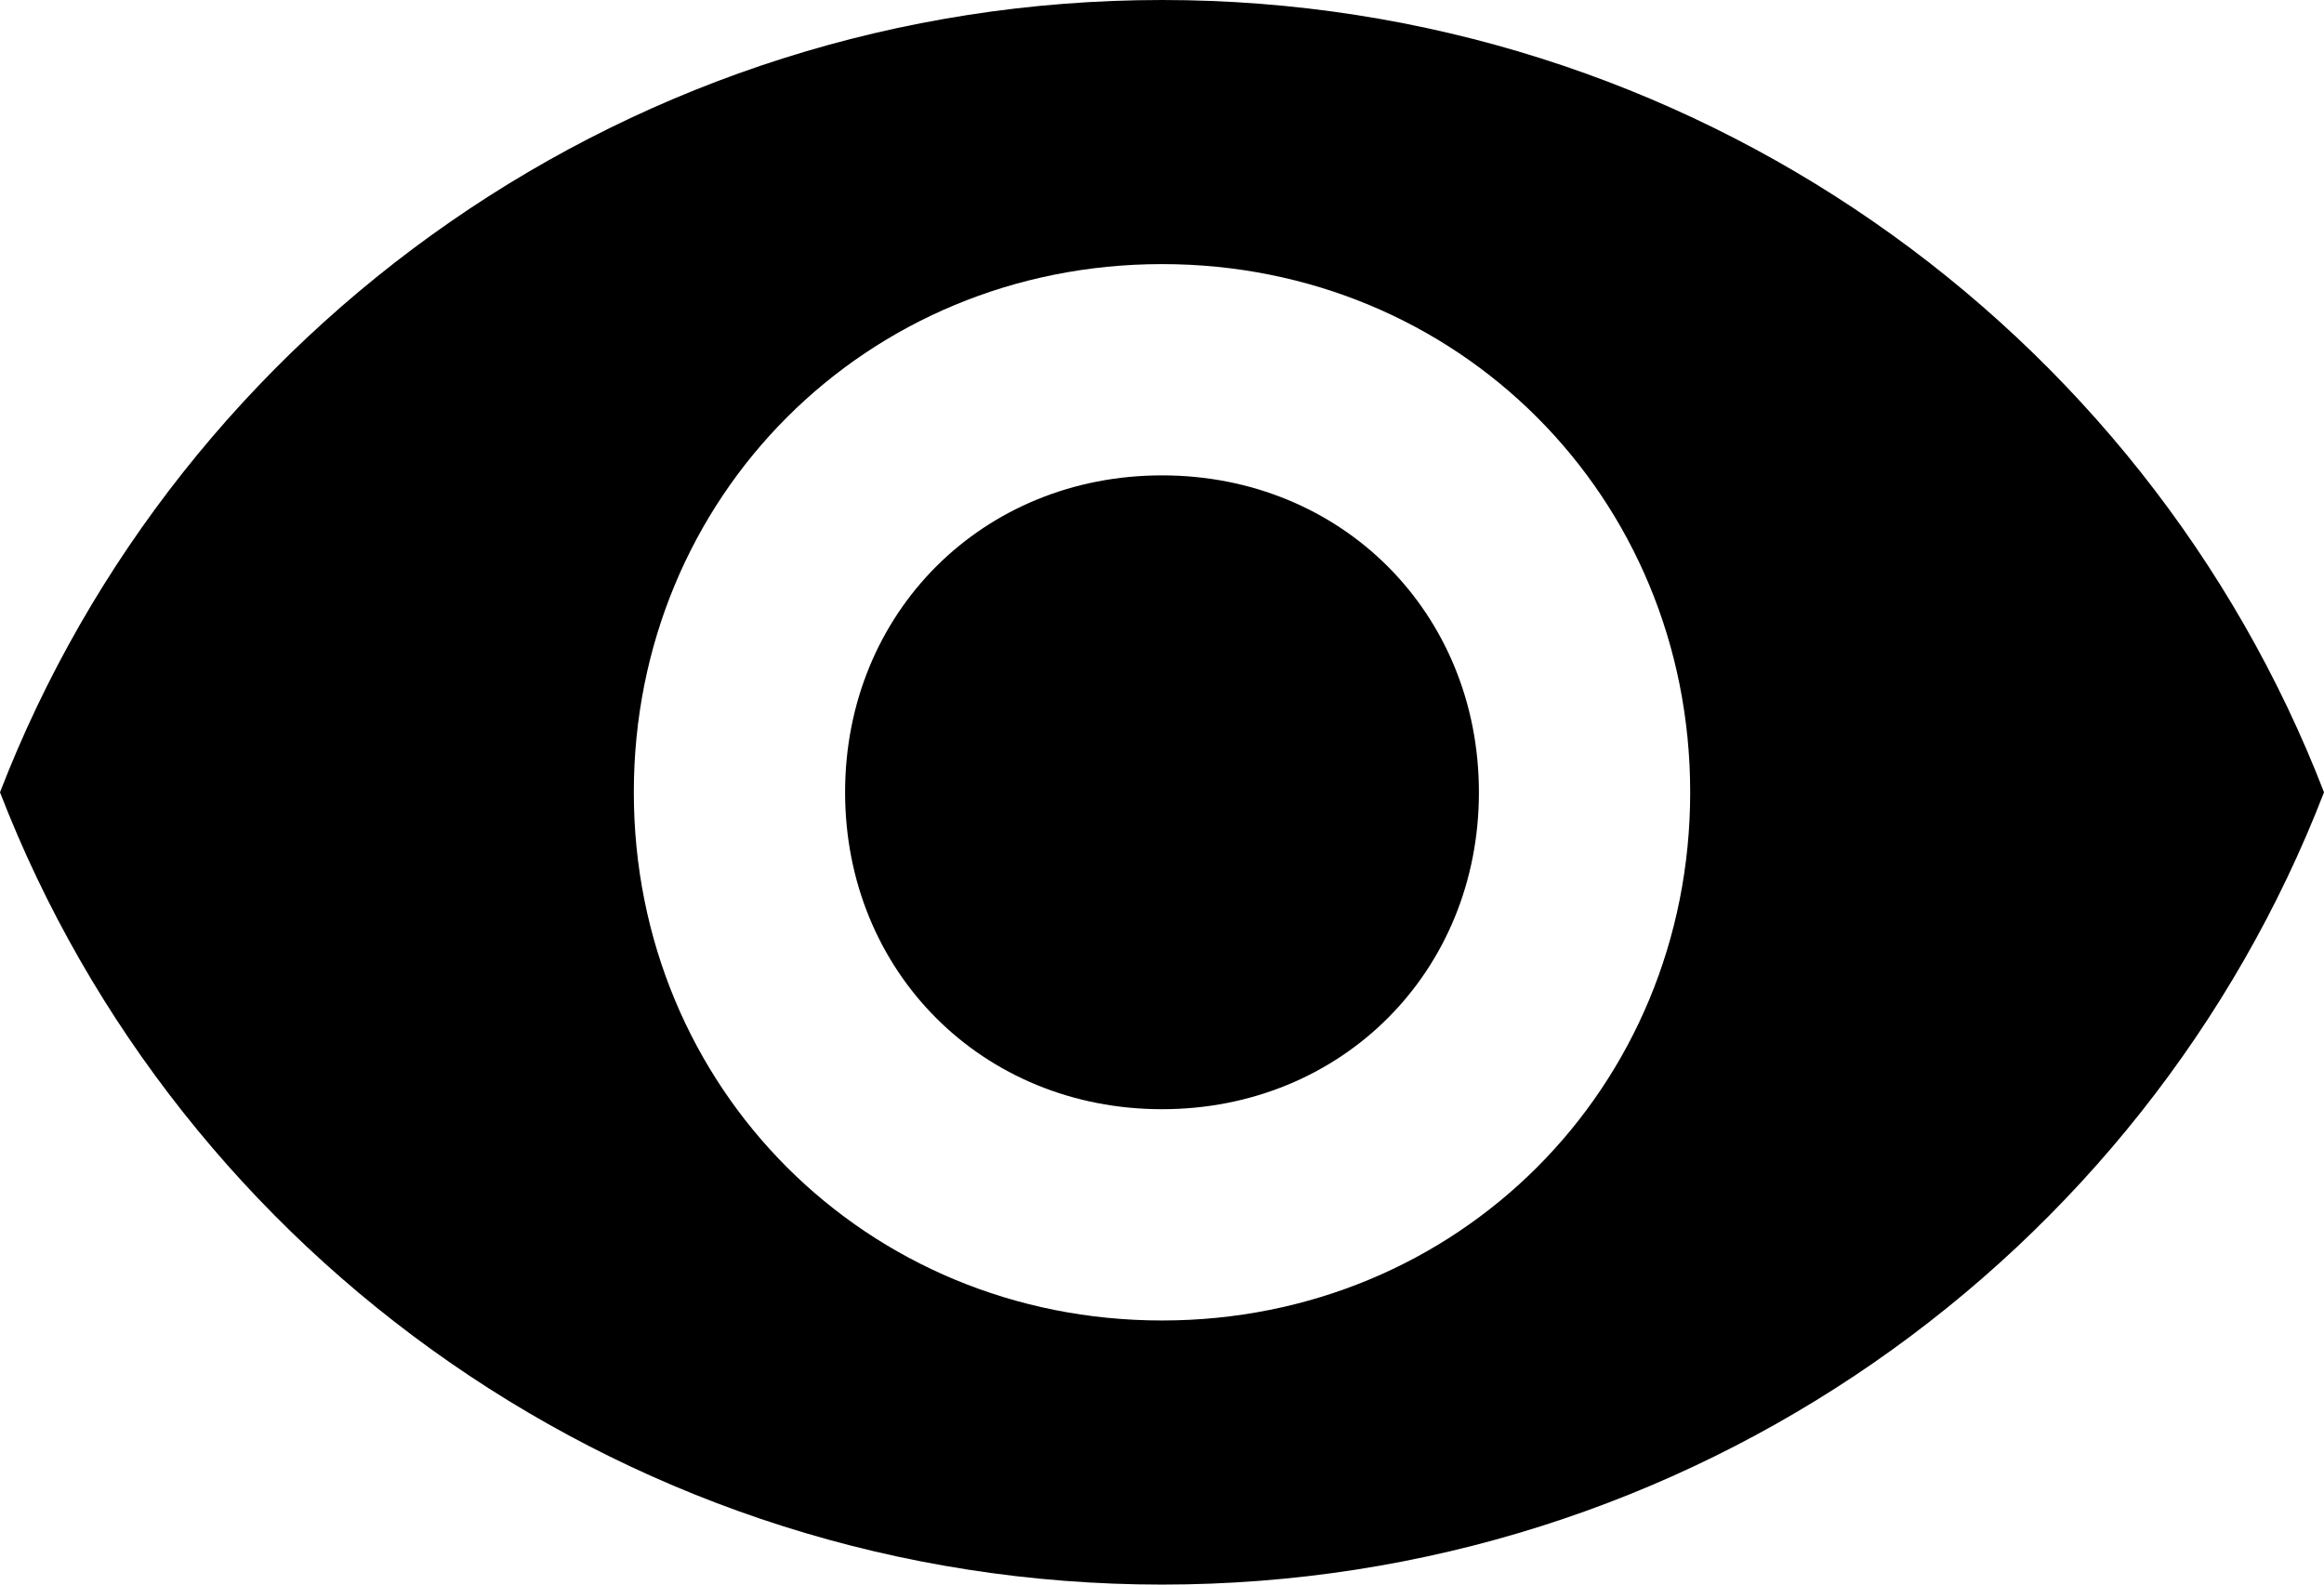 <svg version="1.1" id="Layer_1" xmlns="http://www.w3.org/2000/svg" xmlns:xlink="http://www.w3.org/1999/xlink" x="0px" y="0px" width="513.333px" height="350px" viewBox="223.333 105 513.333 350" enable-background="new 223.333 105 513.333 350" xml:space="preserve">
<g id="view">
	<path d="M480,105c-116.667,0-217,72.333-256.667,175C263,382.667,363.333,455,480,455c116.667,0,217-72.333,256.667-175
		C697,177.333,596.667,105,480,105z M480,396.667c-65.333,0-116.667-51.334-116.667-116.667
		c0-65.333,51.333-116.667,116.667-116.667c65.333,0,116.667,51.333,116.667,116.667C596.667,345.333,545.333,396.667,480,396.667z
		 M480,210c-39.667,0-70,30.333-70,70c0,39.667,30.333,70,70,70s70-30.333,70-70C550,240.333,519.667,210,480,210z" />
</g>
</svg>